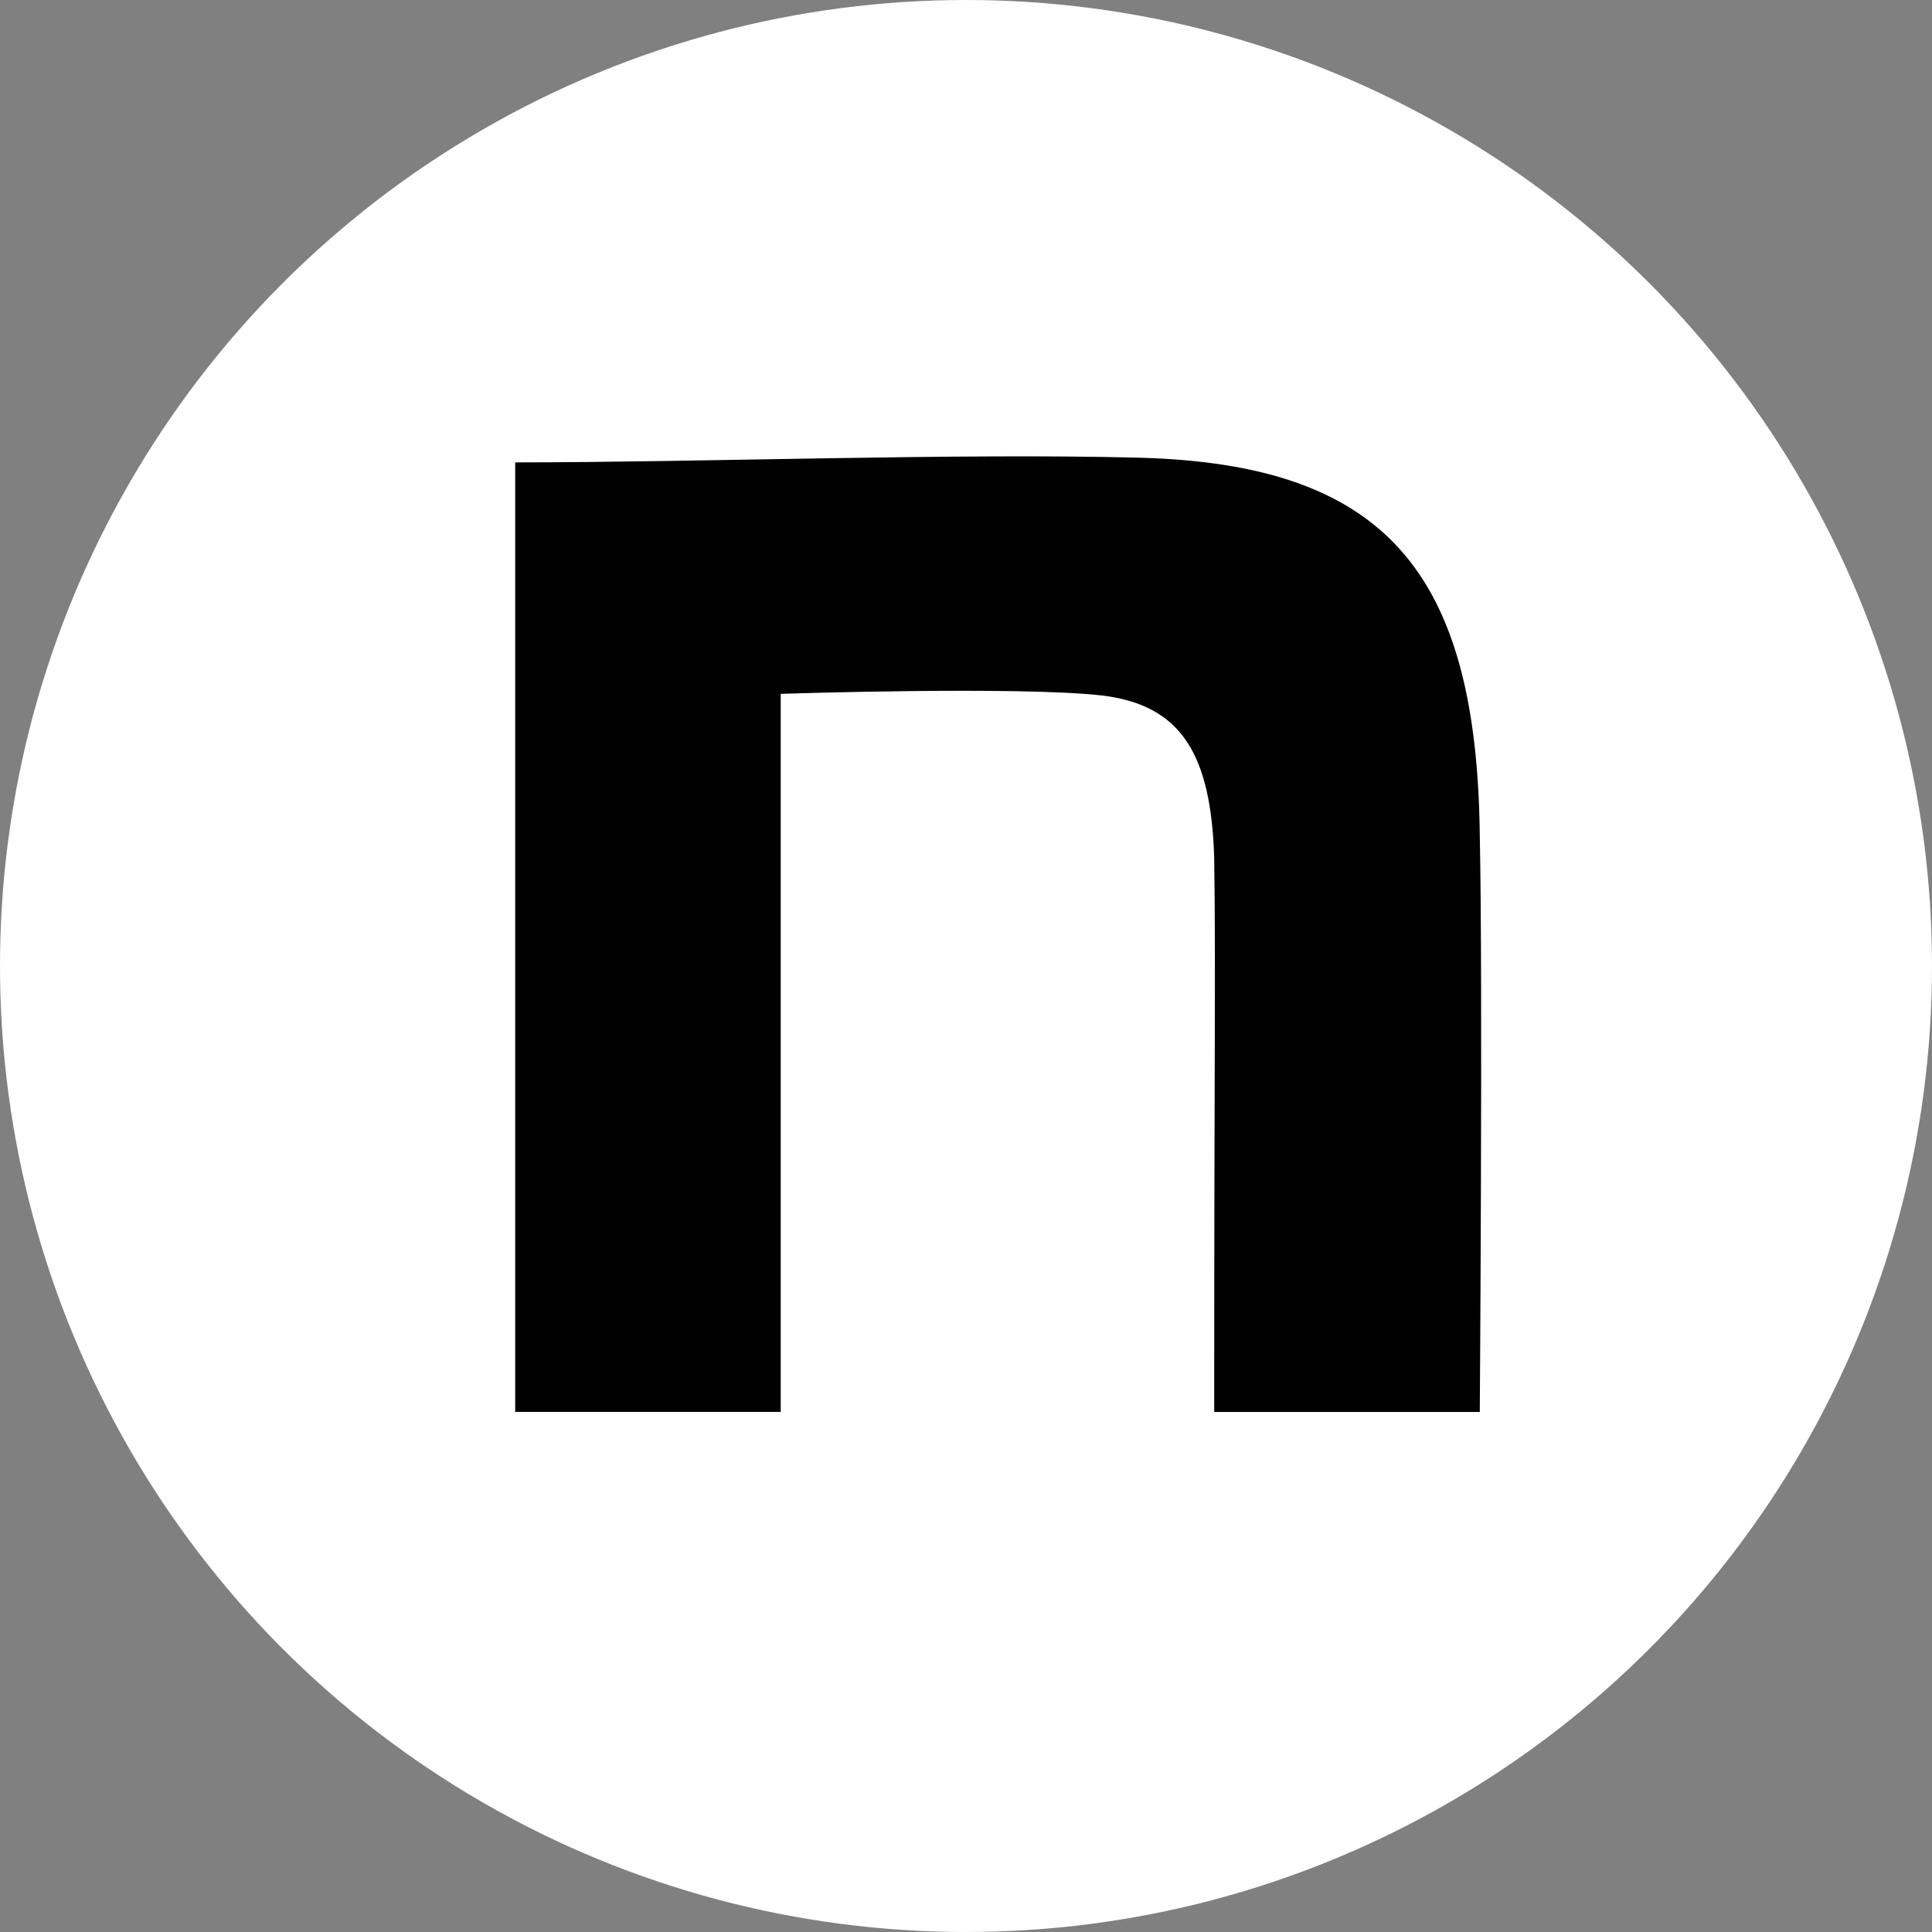 <svg xmlns="http://www.w3.org/2000/svg" width="30" height="30" viewBox="0 0 30 30">
  <rect x="0" y="0" width="30" height="30" fill="#808080" stroke="none"/>
  <g id="note" transform="translate(-1569 -4790)">
    <circle id="楕円形_315" data-name="楕円形 315" cx="15" cy="15" r="15" transform="translate(1569 4790)" fill="#fff"/>
    <path id="icon" d="M139.57,140.819c2.889,0,6.846-.147,9.686-.073,3.811.1,5.244,1.758,5.292,5.859.048,2.319,0,8.959,0,8.959h-4.124c0-5.81.025-6.769,0-8.6-.048-1.611-.509-2.379-1.746-2.526-1.311-.147-4.985-.025-4.985-.025v11.15H139.57Z" transform="translate(1437.43 4656.361)"/>
  </g>
</svg>
